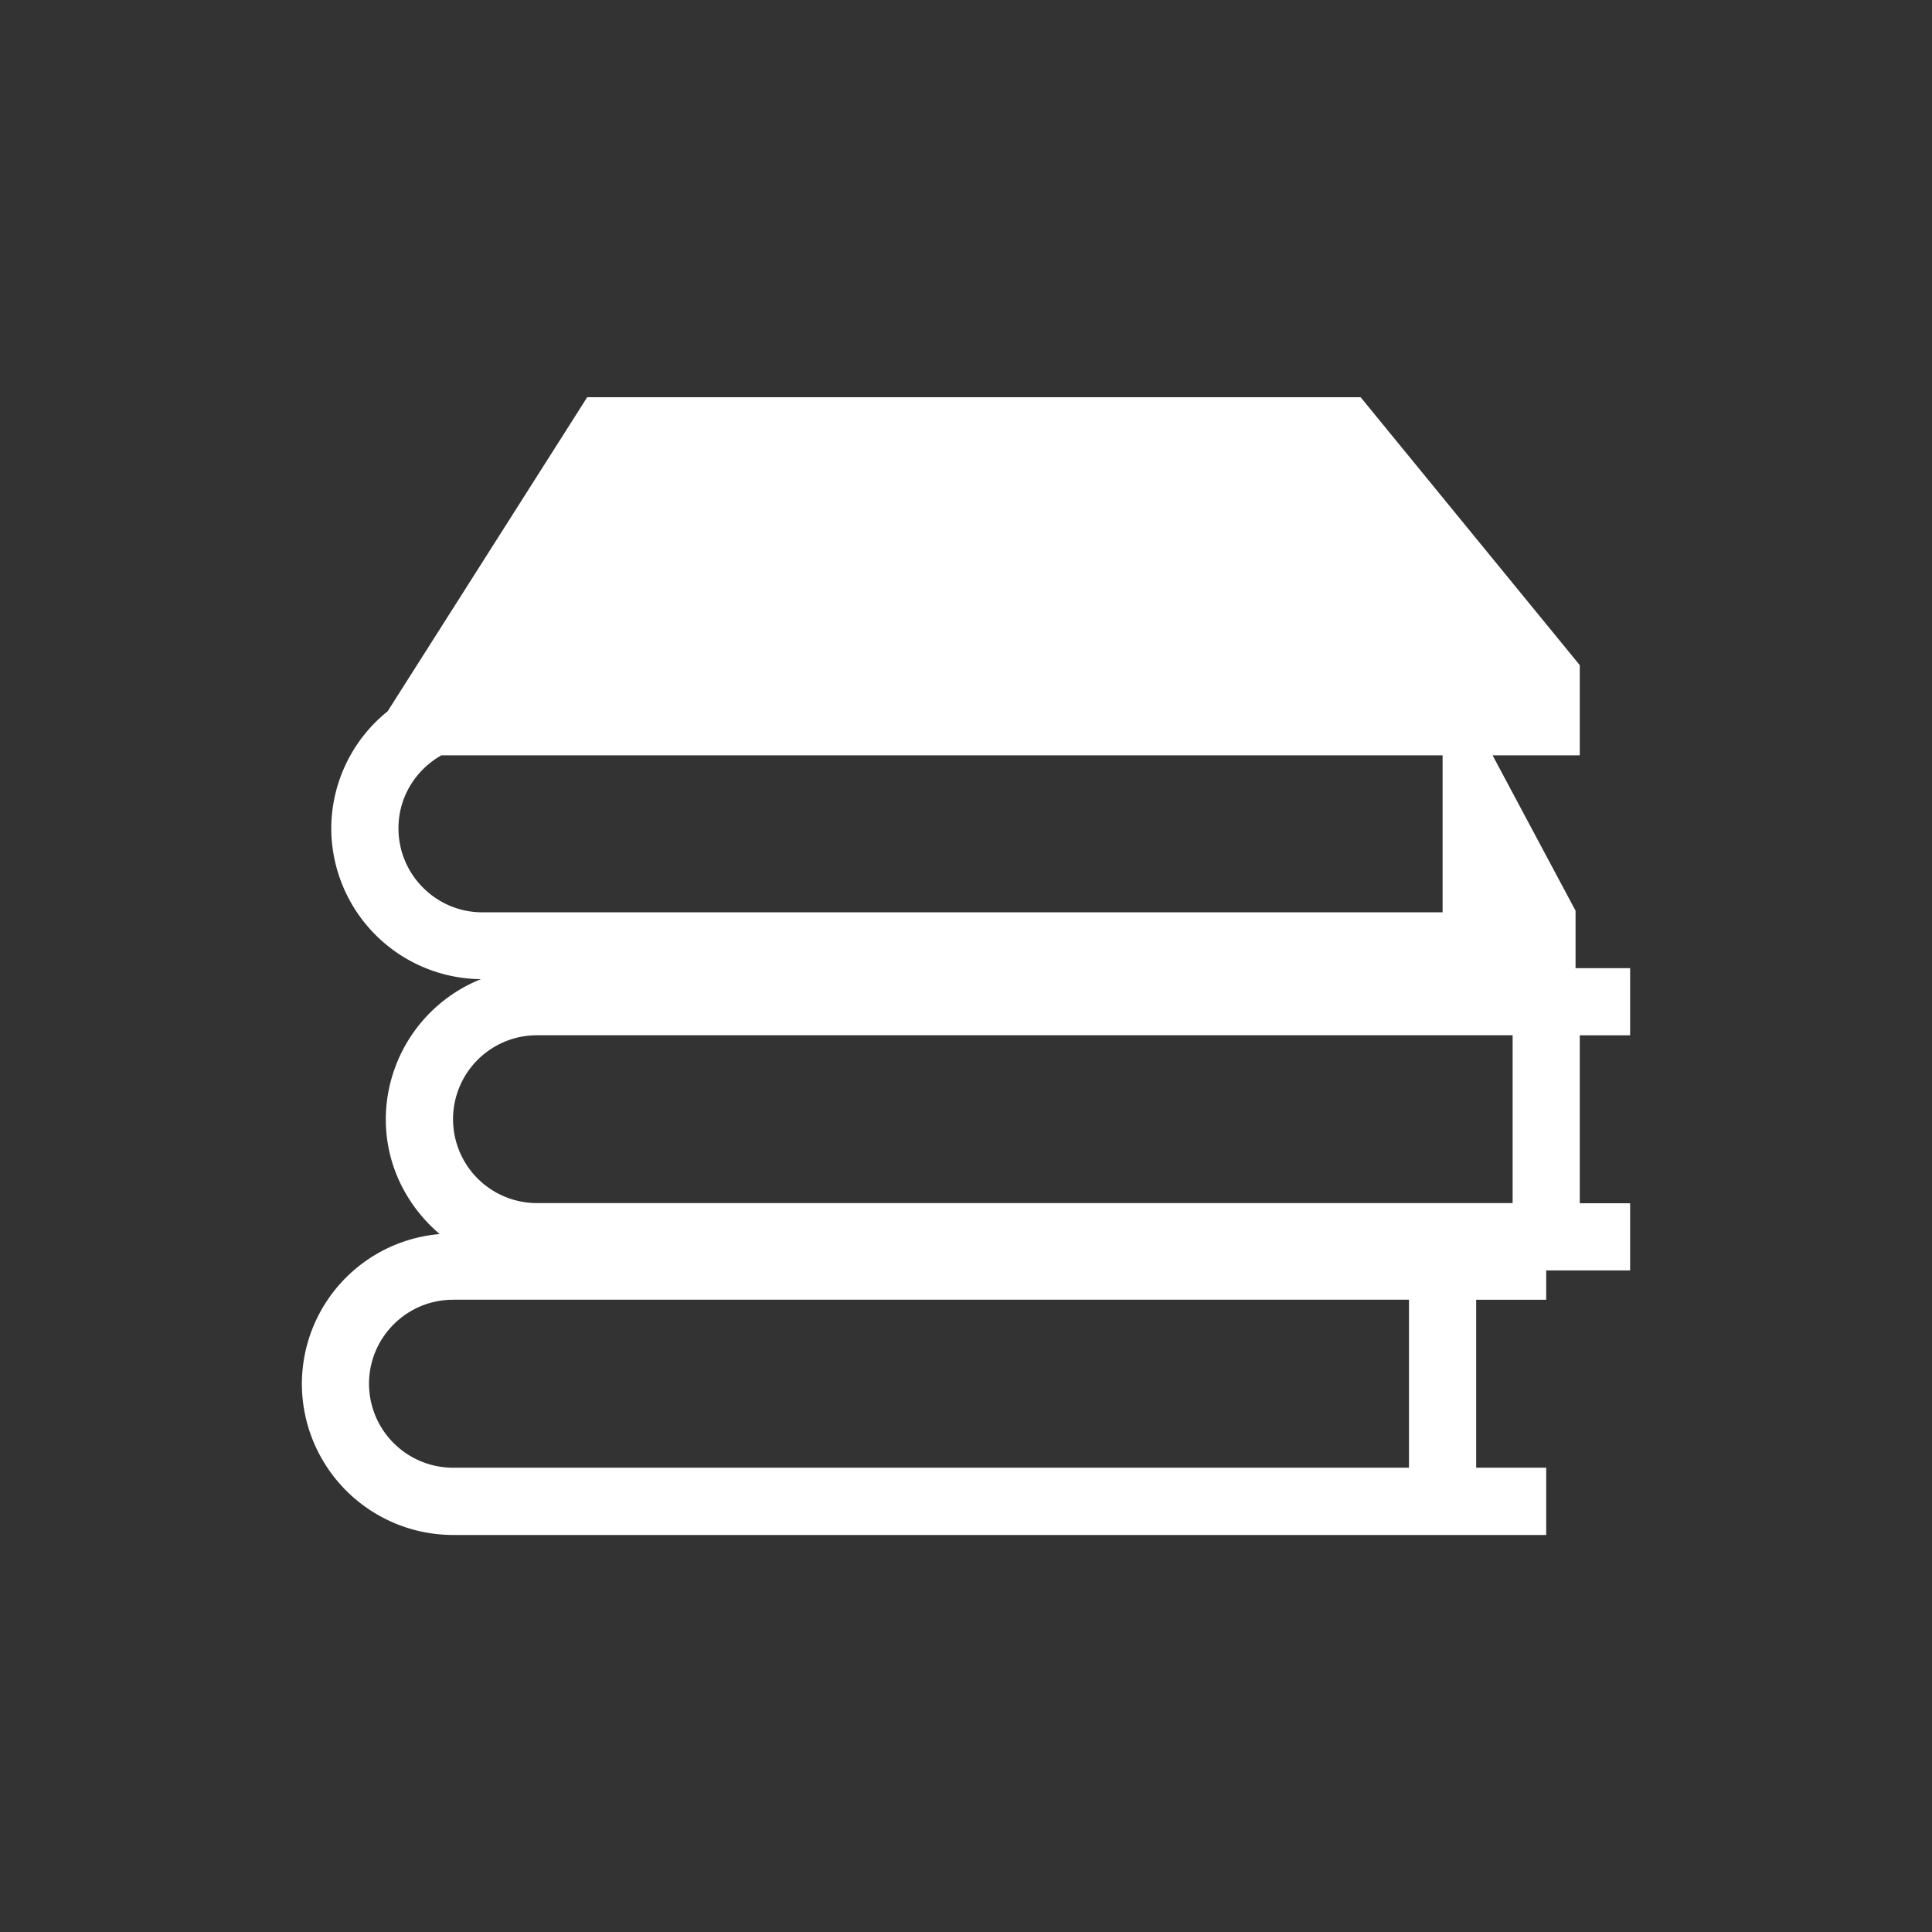 <svg xmlns="http://www.w3.org/2000/svg" viewBox="0 0 32 32"><rect x="0" y="0" width="32" height="32" fill="#333333" stroke="none"/><path fill="#FFF" d="M5 22.92a2.507 2.507 0 0 0 2.504 2.504H25.61V24.31h-1.16v-2.782h1.16v-.486H27V19.93h-.834v-2.782H27v-1.112h-.904v-.952l-1.374-2.573h1.444v-1.494l-3.63-4.438H9.726L6.42 11.782a2.494 2.494 0 0 0-.933 1.936 2.503 2.503 0 0 0 2.478 2.5A2.508 2.508 0 0 0 6.39 18.54c0 .764.352 1.44.893 1.9A2.493 2.493 0 0 0 5 22.92zm1.6-9.203c0-.52.288-.967.71-1.206h16.584v2.6H7.99c-.766 0-1.39-.624-1.39-1.39zm2.294 3.43h16.16v2.78H8.894a1.39 1.39 0 1 1 0-2.78zm-1.39 4.38h15.833v2.783H7.504a1.393 1.393 0 0 1-1.392-1.39c0-.768.624-1.392 1.392-1.392z"/></svg>